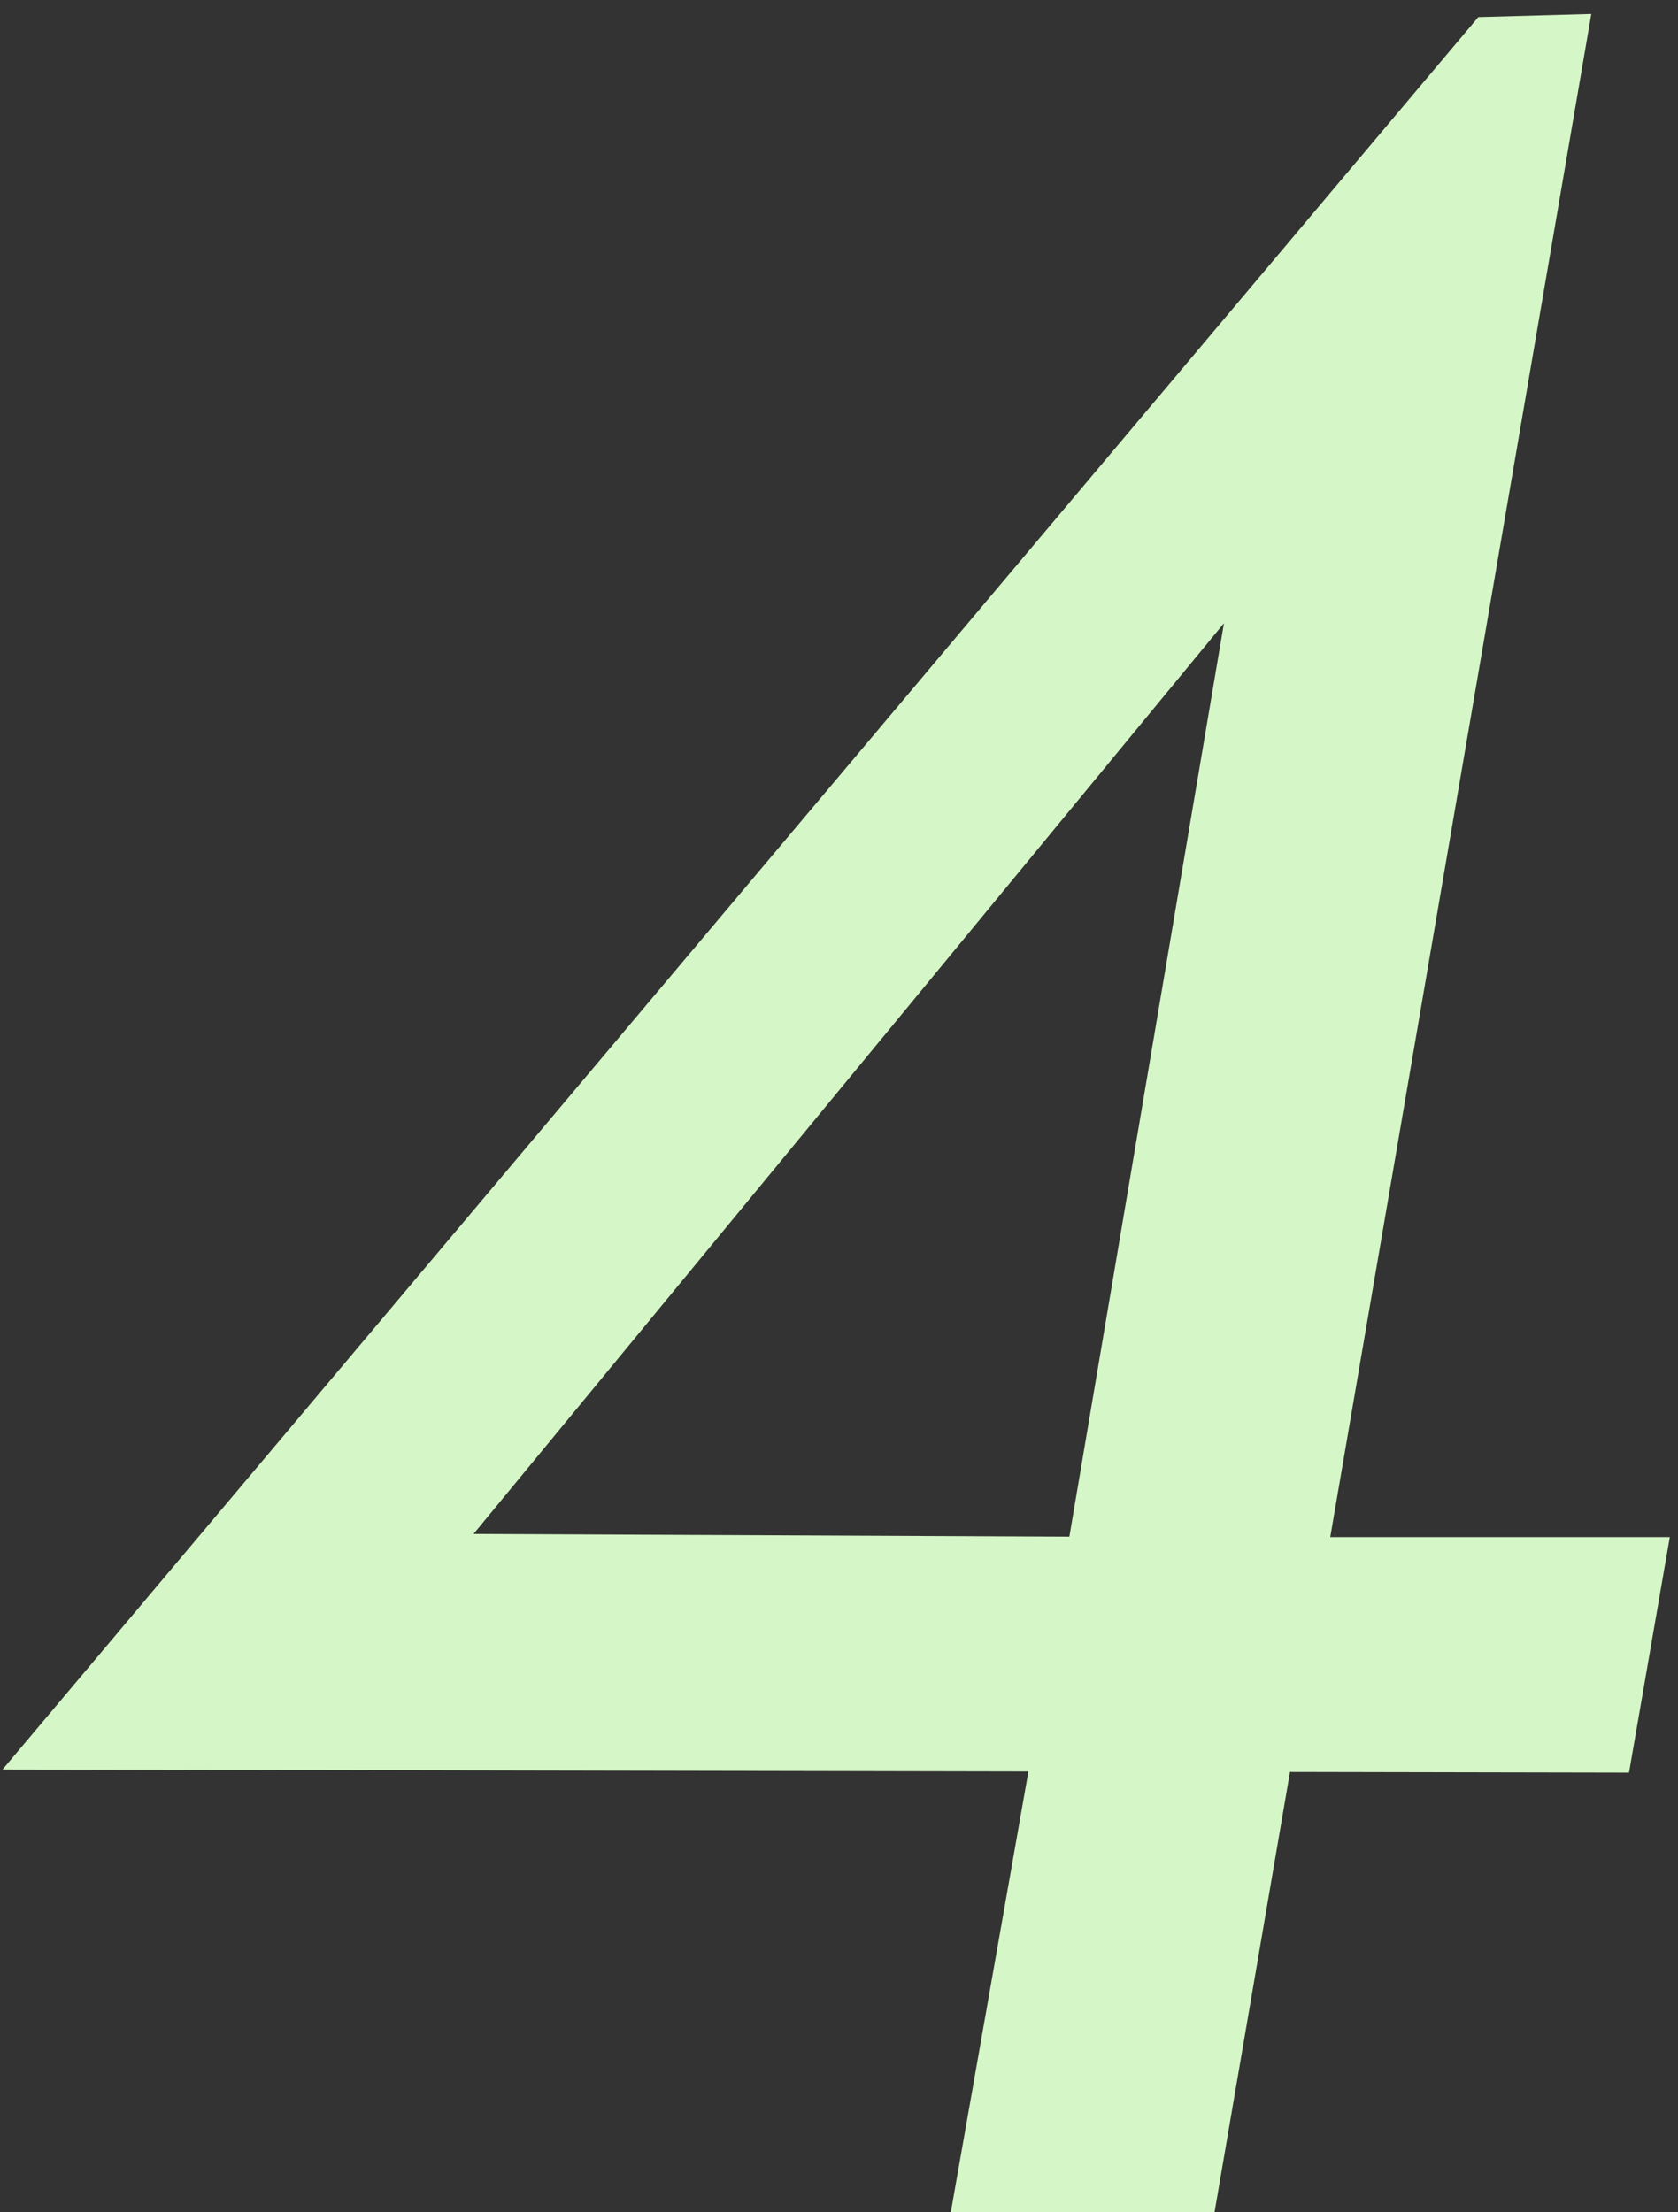 <?xml version="1.0" encoding="UTF-8"?> <svg xmlns="http://www.w3.org/2000/svg" width="66" height="87" viewBox="0 0 66 87" fill="none"><rect x="0" y="0" width="66" height="87" fill="#333333" stroke="none"/><path d="M0.1 69.587L58.145 0.673L62.59 0.55L47.77 87H37.397L41.225 65.264L41.472 63.906L48.141 24.509L18.625 60.324L45.918 60.447H48.017H65.678L64.073 69.71L0.1 69.587Z" fill="#D5F6C6"></path></svg> 